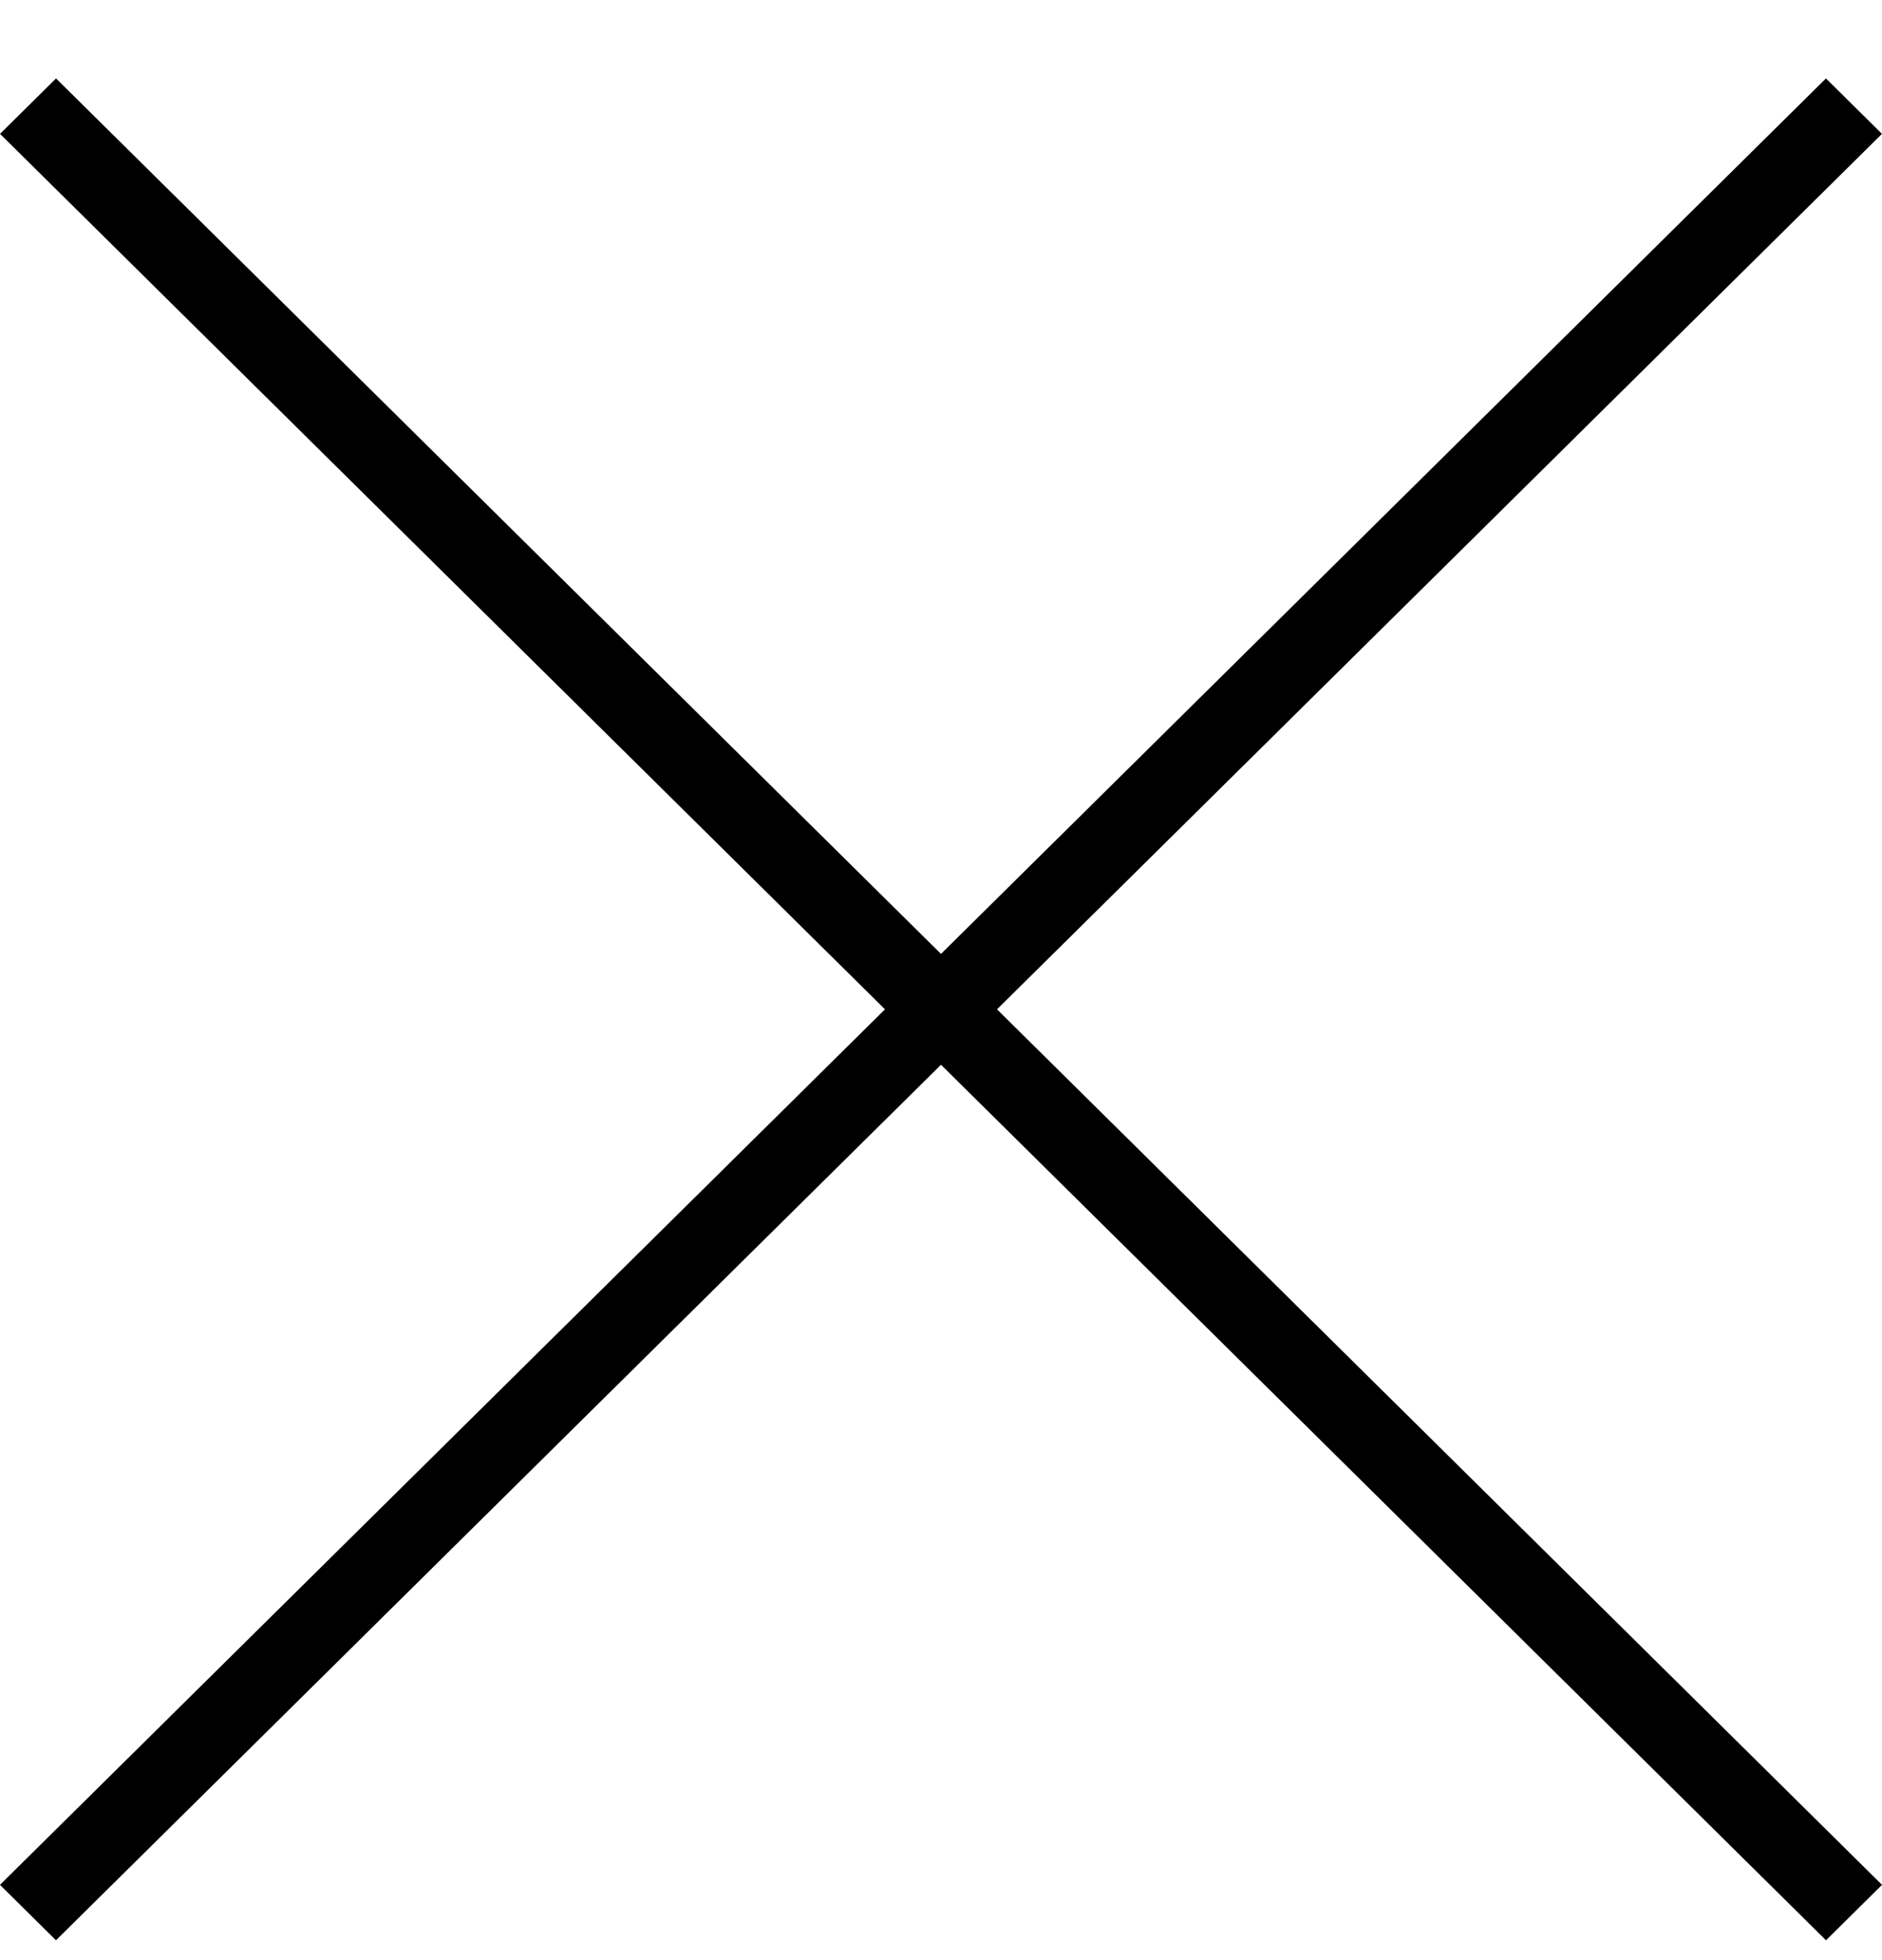 <svg width="24px" height="25px" viewBox="0 0 24 25" version="1.1"
    xmlns="http://www.w3.org/2000/svg"
    xmlns:xlink="http://www.w3.org/1999/xlink">
    <title>Group</title>
    <g id="DESKTOP" stroke="none" stroke-width="1" fill="none" fill-rule="evenodd">
        <g id="Home-Lightbox-01" transform="translate(-1816, -79)" fill="#000000">
            <g id="Group" transform="translate(1816, 80)">
                <polygon id="Rectangle" transform="translate(12, 11.874) rotate(45) translate(-12, -11.874) " points="-4.376 11.458 28.381 11.284 28.376 12.289 -4.381 12.463"></polygon>
                <polygon id="Rectangle" transform="translate(12, 11.874) rotate(-45) translate(-12, -11.874) " points="-4.381 11.284 28.376 11.458 28.381 12.463 -4.376 12.289"></polygon>
            </g>
        </g>
    </g>
</svg>